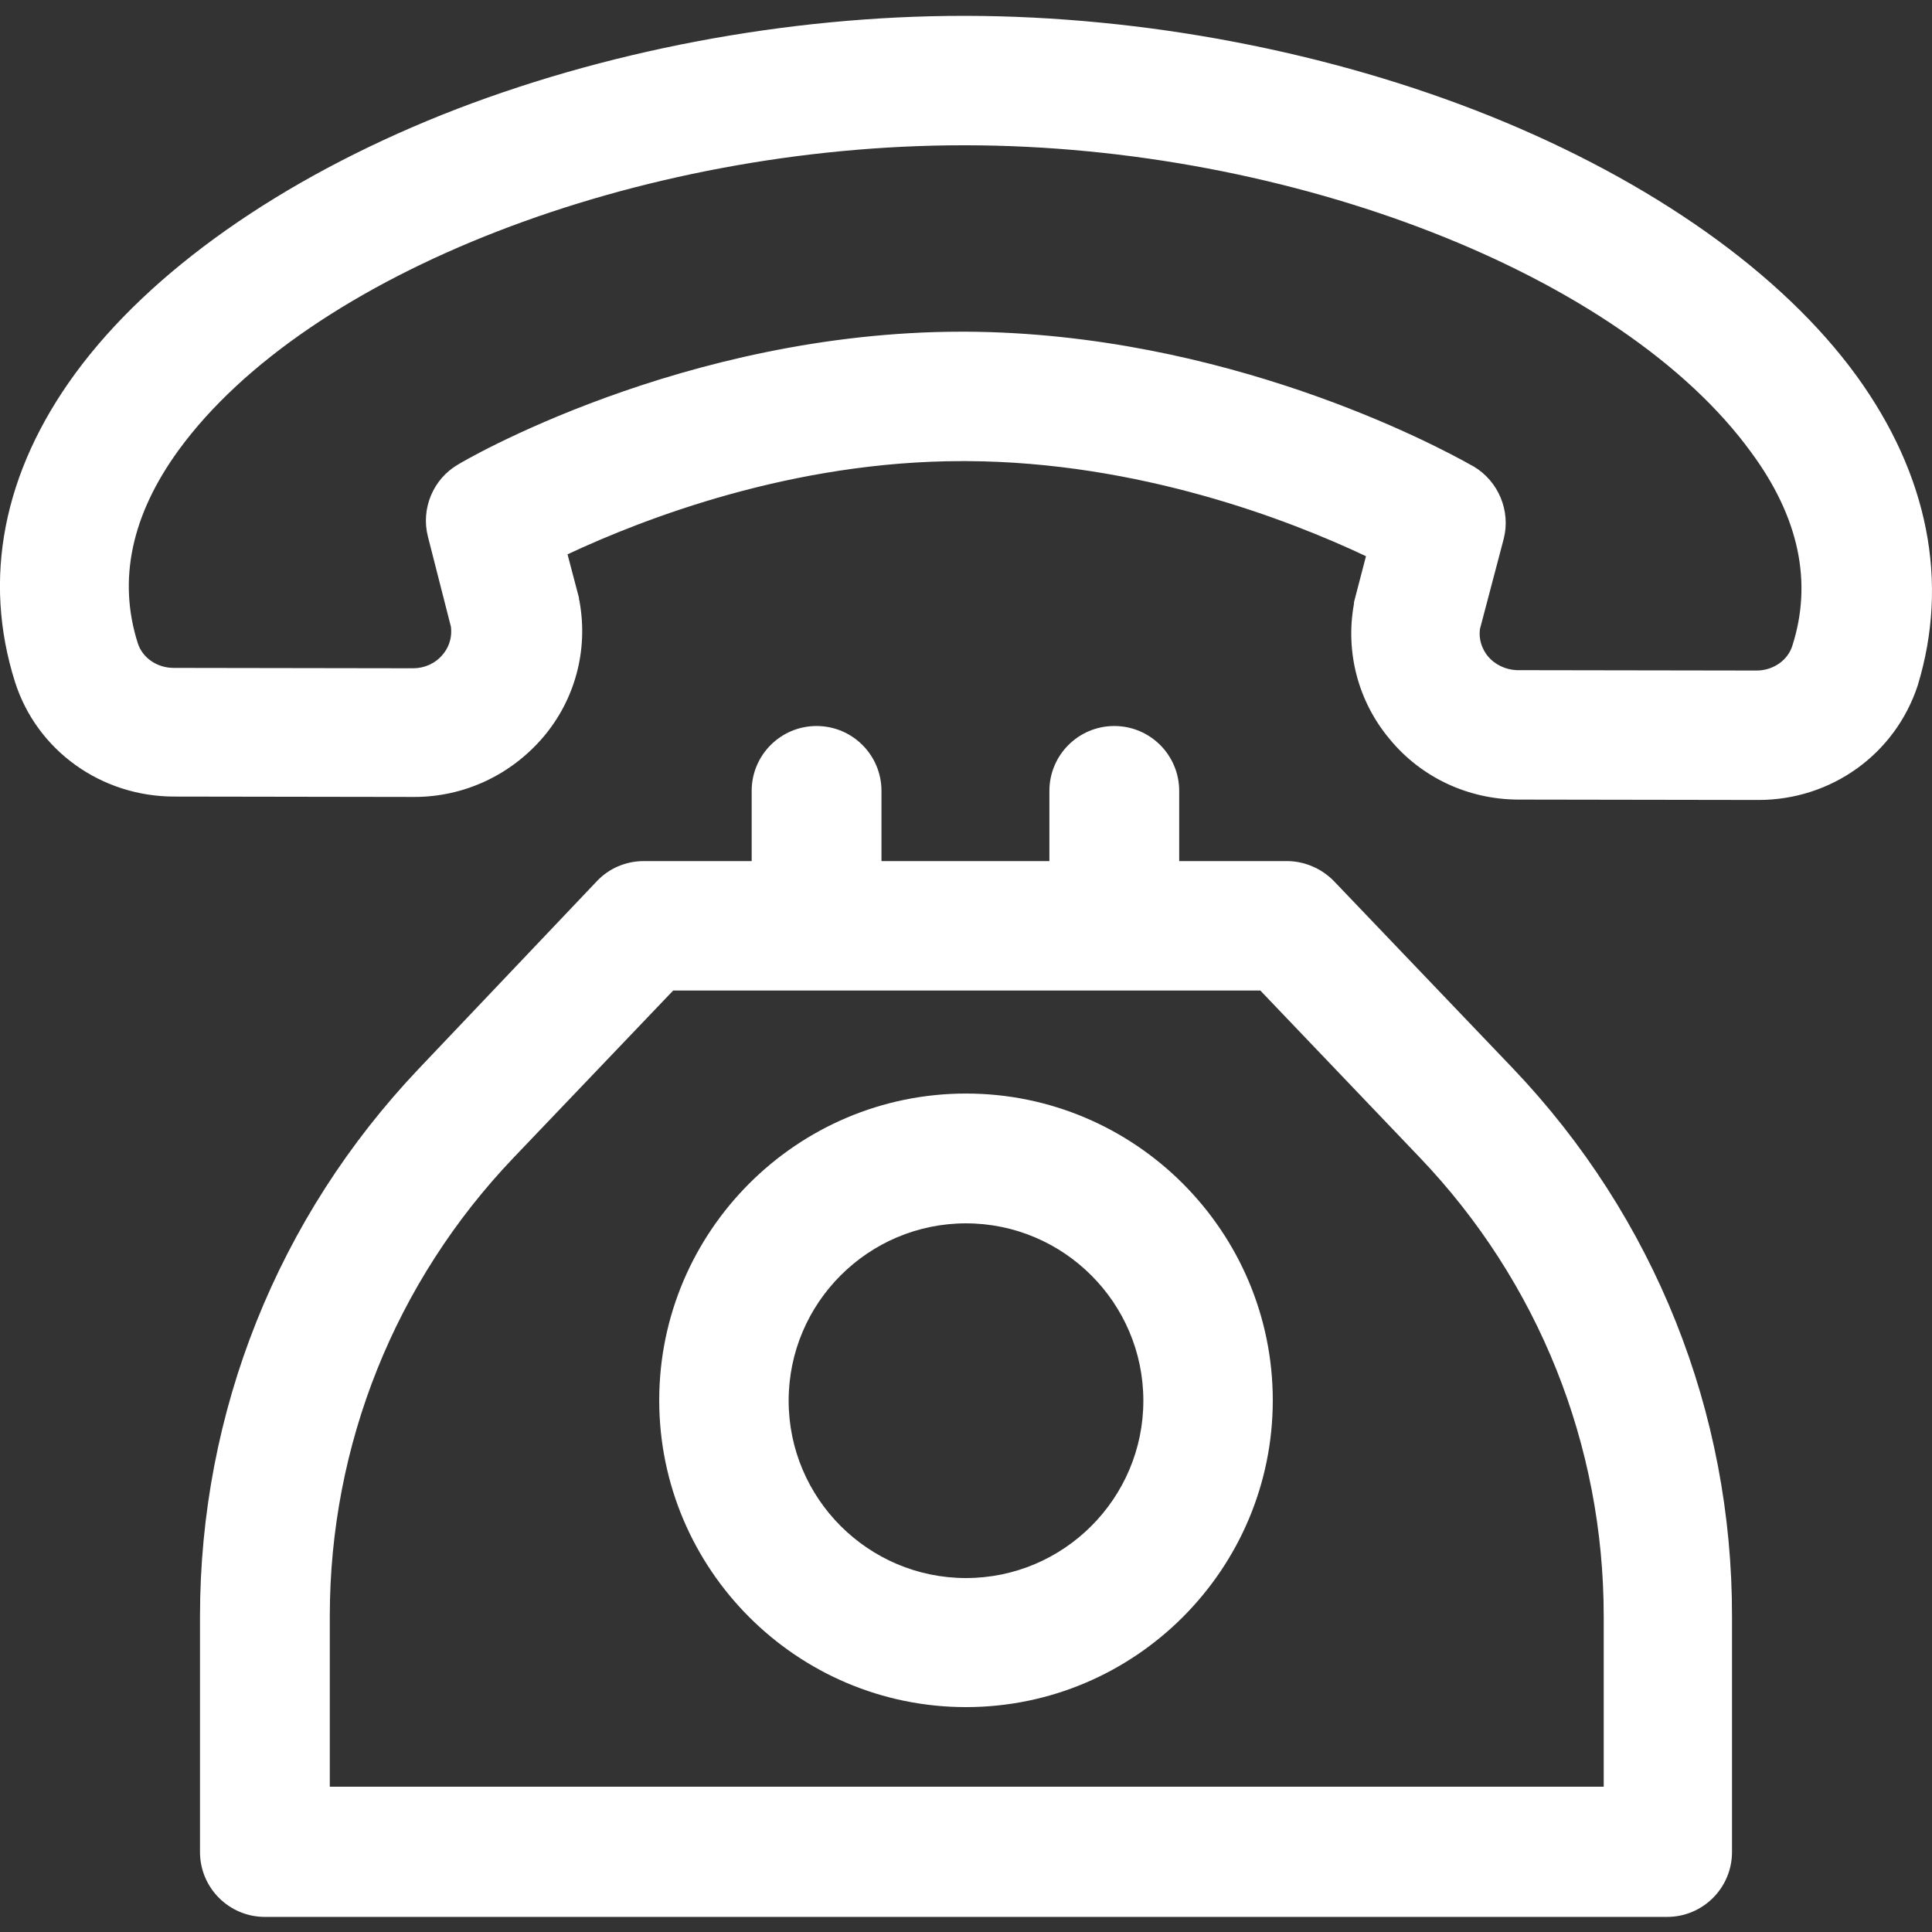 <?xml version="1.0" encoding="utf-8"?>
<!-- Generator: Adobe Illustrator 27.7.0, SVG Export Plug-In . SVG Version: 6.00 Build 0)  -->
<svg version="1.1" id="Capa_1" xmlns="http://www.w3.org/2000/svg" xmlns:xlink="http://www.w3.org/1999/xlink" x="0px" y="0px"
	 viewBox="0 0 512 512" style="enable-background:new 0 0 512 512;" xml:space="preserve">
<rect x="0" y="0" width="512" height="512" fill="#333333" stroke="none"/>
<style type="text/css">
	.st0{fill:#FFFFFF;}
</style>
<g>
	<path class="st0" d="M492,99.6c-19.7-27.1-54.1-51.5-97-68.8C352.5,13.7,303.2,4.3,256.1,4.2h-0.7c-46.7,0-95.8,9.3-138.2,26.2
		C74.3,47.6,39.8,71.9,20,98.9C0.8,125.1-4.7,153.4,4,180.8c5.8,18.1,22.8,30.3,42.2,30.3l63.6,0.1c13.2,0,25.6-5.8,34.2-15.9
		c8.4-9.9,11.9-23,9.6-35.8v-0.1c0-0.1,0-0.2-0.1-0.3c0-0.2-0.1-0.5-0.1-0.8l-3-11.4c20.3-9.5,59.6-24.7,104.6-24.7h1.2
		c45.5,0.2,85.3,15.5,105.8,25.2l-3,11.5c-0.1,0.3-0.2,0.7-0.2,1.2c-2.3,12.7,1.1,25.8,9.5,35.8c8.4,10.2,20.9,16,34.2,16L466,212
		c19.3,0,36.2-12.1,42.2-30.3C516.6,154.2,511,125.8,492,99.6z M394.3,173.9c-0.6-0.7-2.6-3.4-2.1-7.2l6.3-23.9
		c1.9-7.4-1.4-15.3-8-19.2l-0.2-0.1c-10.4-5.9-65.8-35.2-134.2-35.6h-1.2c-74,0-133,34.8-133.5,35.2c-6.6,3.8-9.9,11.7-8,19.1
		l6.1,23.9c0.4,3.4-0.9,5.9-2.2,7.4c-1.9,2.3-4.8,3.6-7.8,3.6L46,177c-4.4,0-8.3-2.7-9.5-6.6c-5.3-16.7-1.7-33.9,10.9-51.2
		c34.2-46.8,121.7-80.7,208-80.7h0.5c86.4,0.1,174,34.3,208.2,81.4c12.6,17.1,16.3,34.3,10.9,51.2c-1.2,3.9-5.1,6.6-9.5,6.6
		l-63.5-0.1C399.1,177.5,396.2,176.2,394.3,173.9z"/>
	<path class="st0" d="M353.5,233.5c-3.2-3.3-7.8-5.3-12.4-5.3h-28.6v-18.6c0-9.5-7.7-17.2-17.2-17.2s-17.2,7.7-17.2,17.2v18.6h-44.5
		v-18.6c0-9.5-7.7-17.2-17.2-17.2s-17.2,7.7-17.2,17.2v18.6h-28.6c-4.7,0-9.2,1.9-12.4,5.3L111,283.2c-37.4,39.4-58,90.9-58,145.2
		v62.4c0,9.5,7.7,17.2,17.2,17.2h371.6c9.5,0,17.2-7.7,17.2-17.2v-62.4c0.1-54.2-20.5-105.8-58-145.2L353.5,233.5z M87.4,473.5
		v-45.2c0-45.4,17.3-88.6,48.7-121.5l42.3-44.3H334l42.3,44.3c31.4,32.9,48.7,76.1,48.7,121.5v45.2H87.4z"/>
	<path class="st0" d="M256,289.8c-44.8,0-81.3,36.5-81.3,81.3s36.5,81.3,81.3,81.3s81.3-36.5,81.3-81.3S300.8,289.8,256,289.8z
		 M256,418.2c-25.9,0-47-21.1-47-47s21.1-47,47-47s47,21.1,47,47S281.9,418.2,256,418.2z"/>
</g>
</svg>
